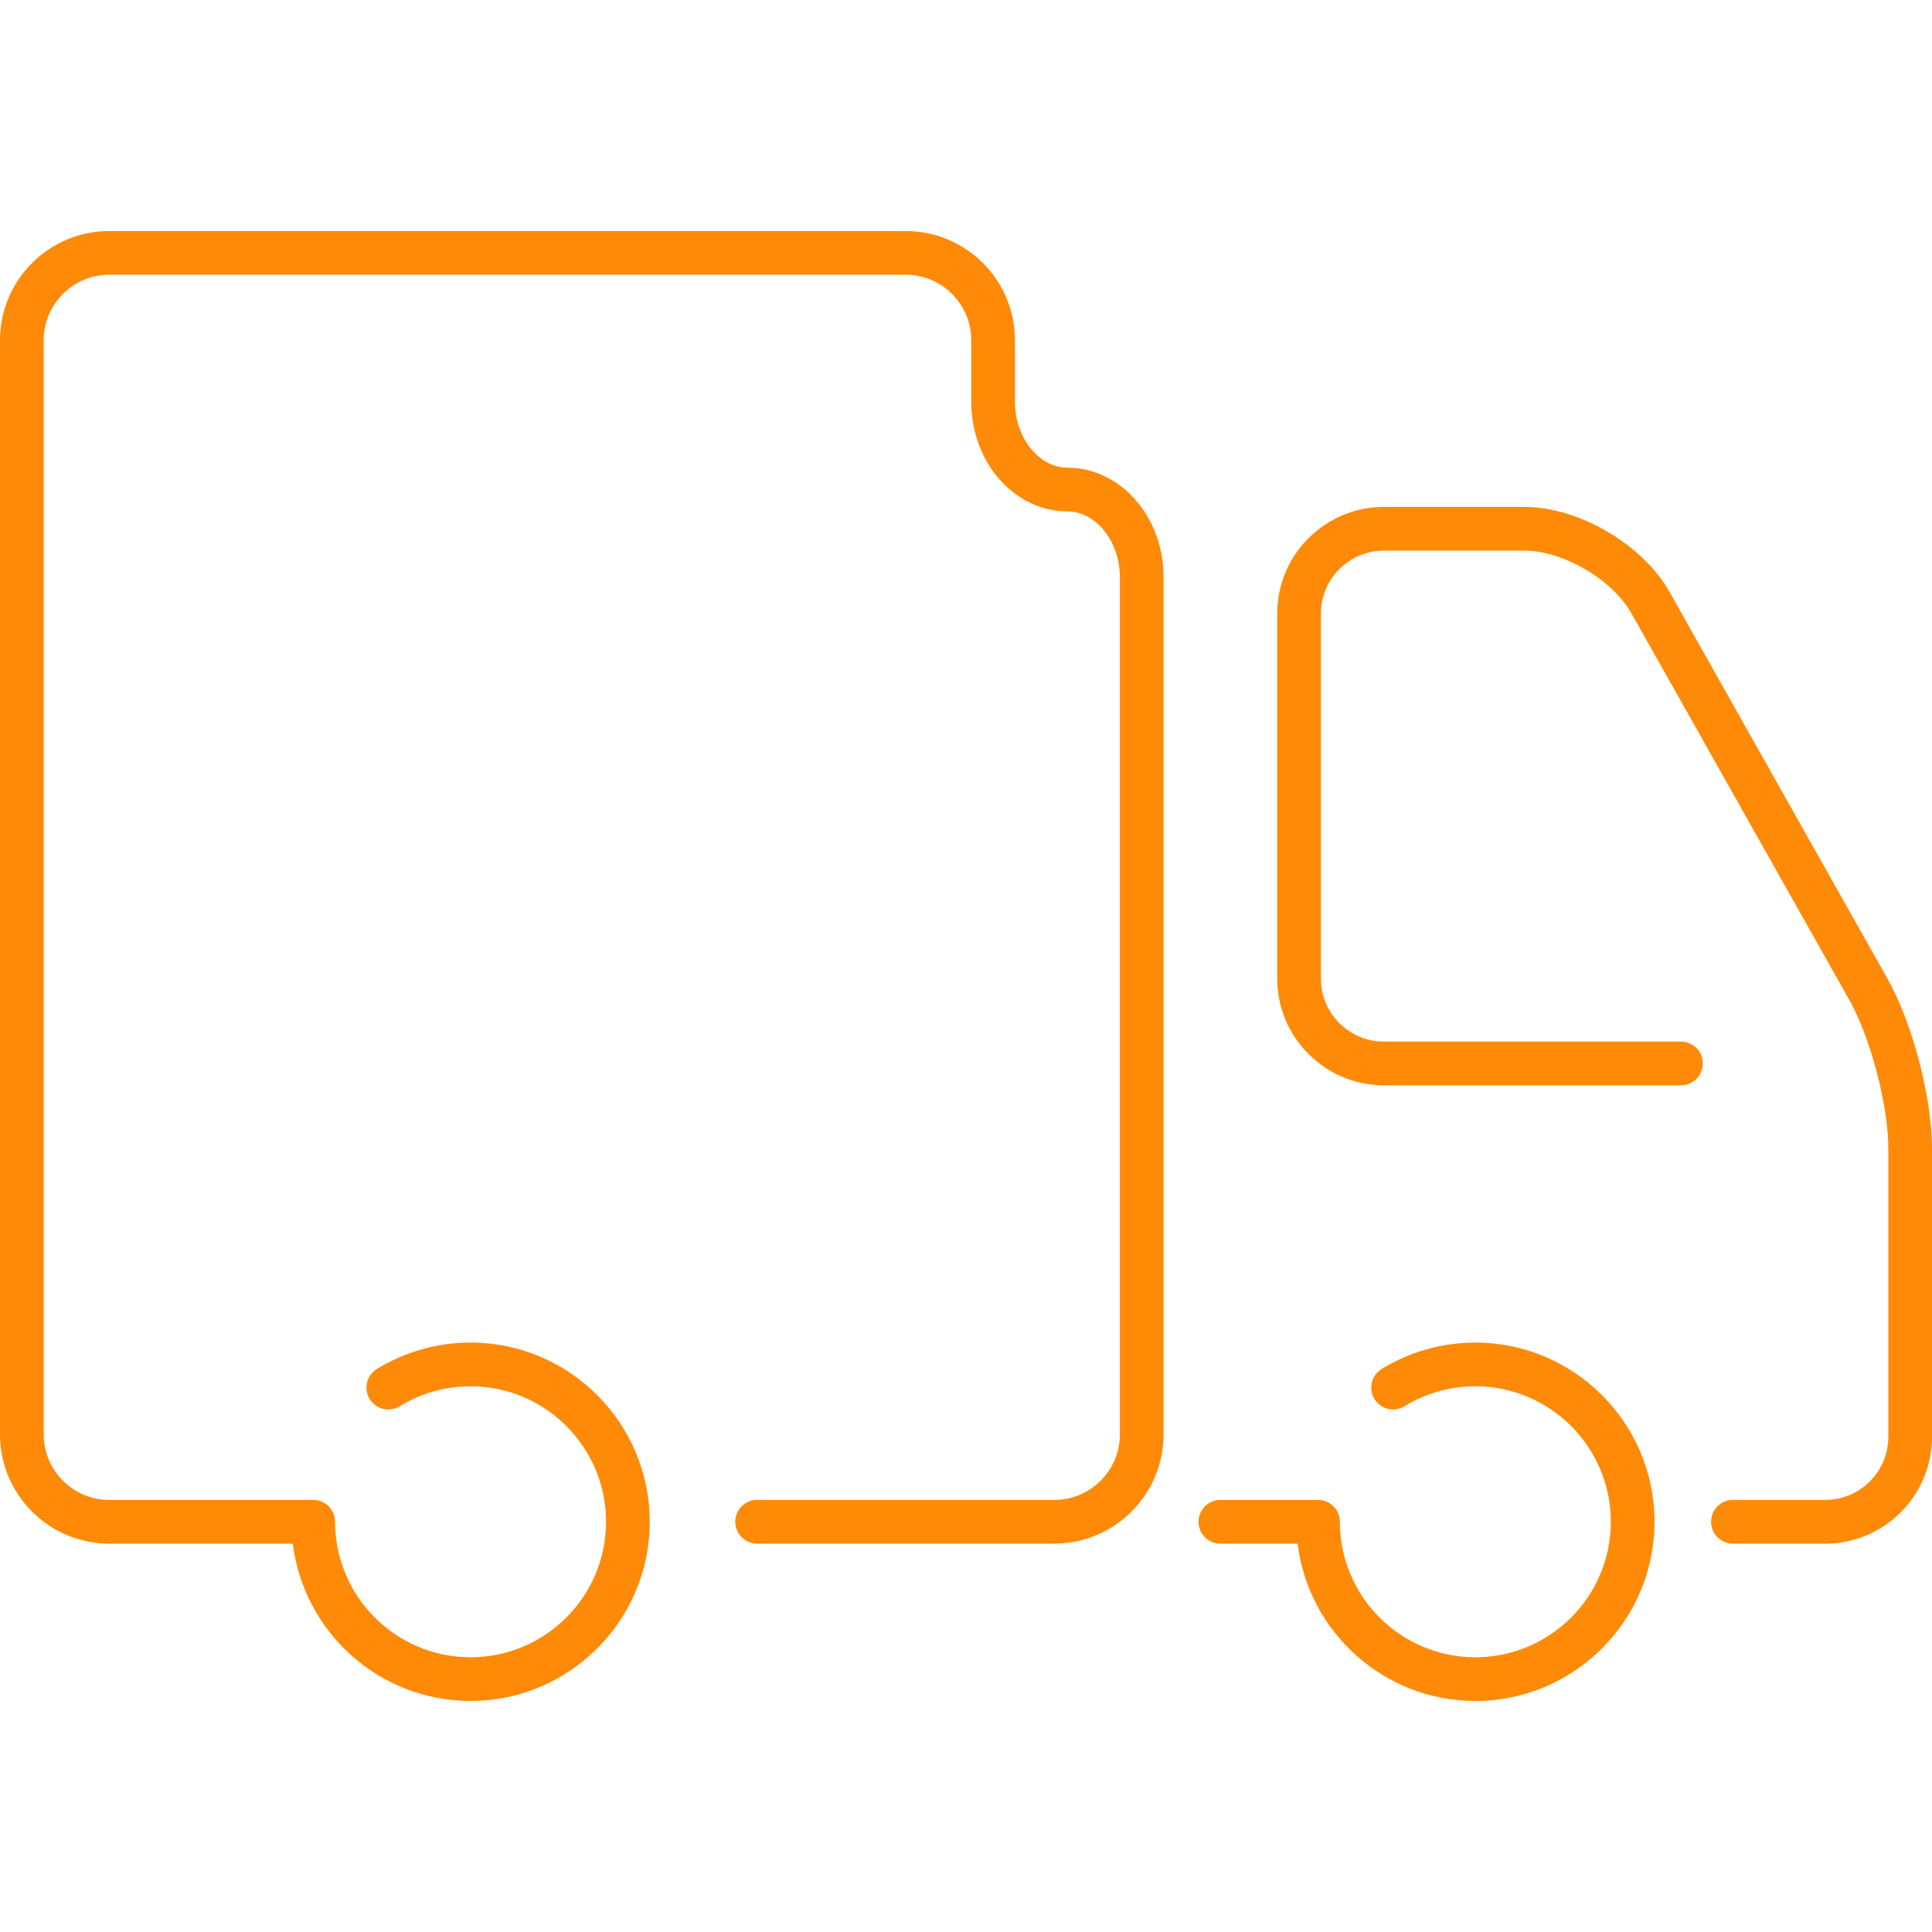 <?xml version="1.0" encoding="iso-8859-1"?>
<!-- Uploaded to: SVG Repo, www.svgrepo.com, Generator: SVG Repo Mixer Tools -->
<!DOCTYPE svg PUBLIC "-//W3C//DTD SVG 1.1//EN" "http://www.w3.org/Graphics/SVG/1.1/DTD/svg11.dtd">
<svg fill="#ff8a08" version="1.1" id="Capa_1" xmlns="http://www.w3.org/2000/svg" xmlns:xlink="http://www.w3.org/1999/xlink"
	 width="800px" height="800px" viewBox="0 0 386.486 386.486"
	 xml:space="preserve">
<g>
	<g>
		<path d="M365.139,308.793h-18.475c-2.414,0-4.371-1.957-4.371-4.371c0-2.416,1.957-4.371,4.371-4.371h18.475
			c6.953,0,12.607-5.656,12.607-12.607v-57.73c0-8.582-3.559-22.148-7.773-29.625l-43.605-77.379
			c-3.838-6.812-13.686-12.567-21.504-12.567h-28.016c-6.951,0-12.607,5.655-12.607,12.607v73.009
			c0,6.953,5.656,12.607,12.607,12.607h59.426c2.414,0,4.371,1.957,4.371,4.371c0,2.416-1.957,4.371-4.371,4.371h-59.426
			c-11.771,0-21.35-9.576-21.35-21.35v-73.009c0-11.773,9.576-21.35,21.35-21.35h28.016c10.953,0,23.744,7.475,29.123,17.019
			l43.604,77.379c4.988,8.855,8.896,23.754,8.896,33.918v57.73C386.488,299.217,376.91,308.793,365.139,308.793z"/>
	</g>
	<path d="M213.533,93.558c-5.688,0-10.49-6.006-10.49-13.114V68.074c0-12.053-9.804-21.857-21.857-21.857H21.857
		C9.805,46.217,0,56.021,0,68.074v218.861c0,12.053,9.805,21.857,21.857,21.857h36.724c2.167,17.707,17.267,31.475,35.552,31.475
		c19.766,0,35.846-16.08,35.846-35.846s-16.08-35.846-35.846-35.846c-6.636,0-13.118,1.826-18.743,5.285
		c-2.056,1.264-2.7,3.955-1.436,6.014c1.263,2.057,3.956,2.699,6.014,1.436c4.249-2.611,9.146-3.99,14.165-3.99
		c14.945,0,27.103,12.158,27.103,27.104s-12.158,27.102-27.103,27.102S67.03,319.369,67.03,304.424c0-2.416-1.957-4.371-4.371-4.371
		c-0.275,0-40.801,0-40.801,0c-7.232,0-13.114-5.883-13.114-13.115V68.074c0-7.232,5.882-13.114,13.114-13.114h159.328
		c7.232,0,13.113,5.882,13.113,13.114v12.369c0,12.053,8.631,21.857,19.234,21.857c5.686,0,10.49,6.006,10.49,13.114v171.521
		c0,7.232-5.883,13.115-13.113,13.115h-59.451c-2.415,0-4.371,1.955-4.371,4.371c0,2.414,1.957,4.371,4.371,4.371h59.451
		c12.053,0,21.855-9.805,21.855-21.857V115.415C232.766,103.364,224.137,93.558,213.533,93.558z"/>
	<path d="M295.135,268.576c-6.639,0-13.119,1.826-18.746,5.285c-2.057,1.264-2.701,3.955-1.436,6.014
		c1.262,2.057,3.955,2.699,6.014,1.436c4.248-2.611,9.148-3.99,14.168-3.99c14.945,0,27.104,12.158,27.104,27.104
		s-12.158,27.102-27.104,27.102s-27.104-12.156-27.104-27.102c0-2.416-1.957-4.371-4.371-4.371h-19.527
		c-2.416,0-4.371,1.955-4.371,4.371c0,2.414,1.955,4.371,4.371,4.371h15.449c2.168,17.707,17.27,31.475,35.551,31.475
		c19.766,0,35.846-16.08,35.846-35.846C330.98,284.656,314.898,268.576,295.135,268.576z"/>
</g>
</svg>
